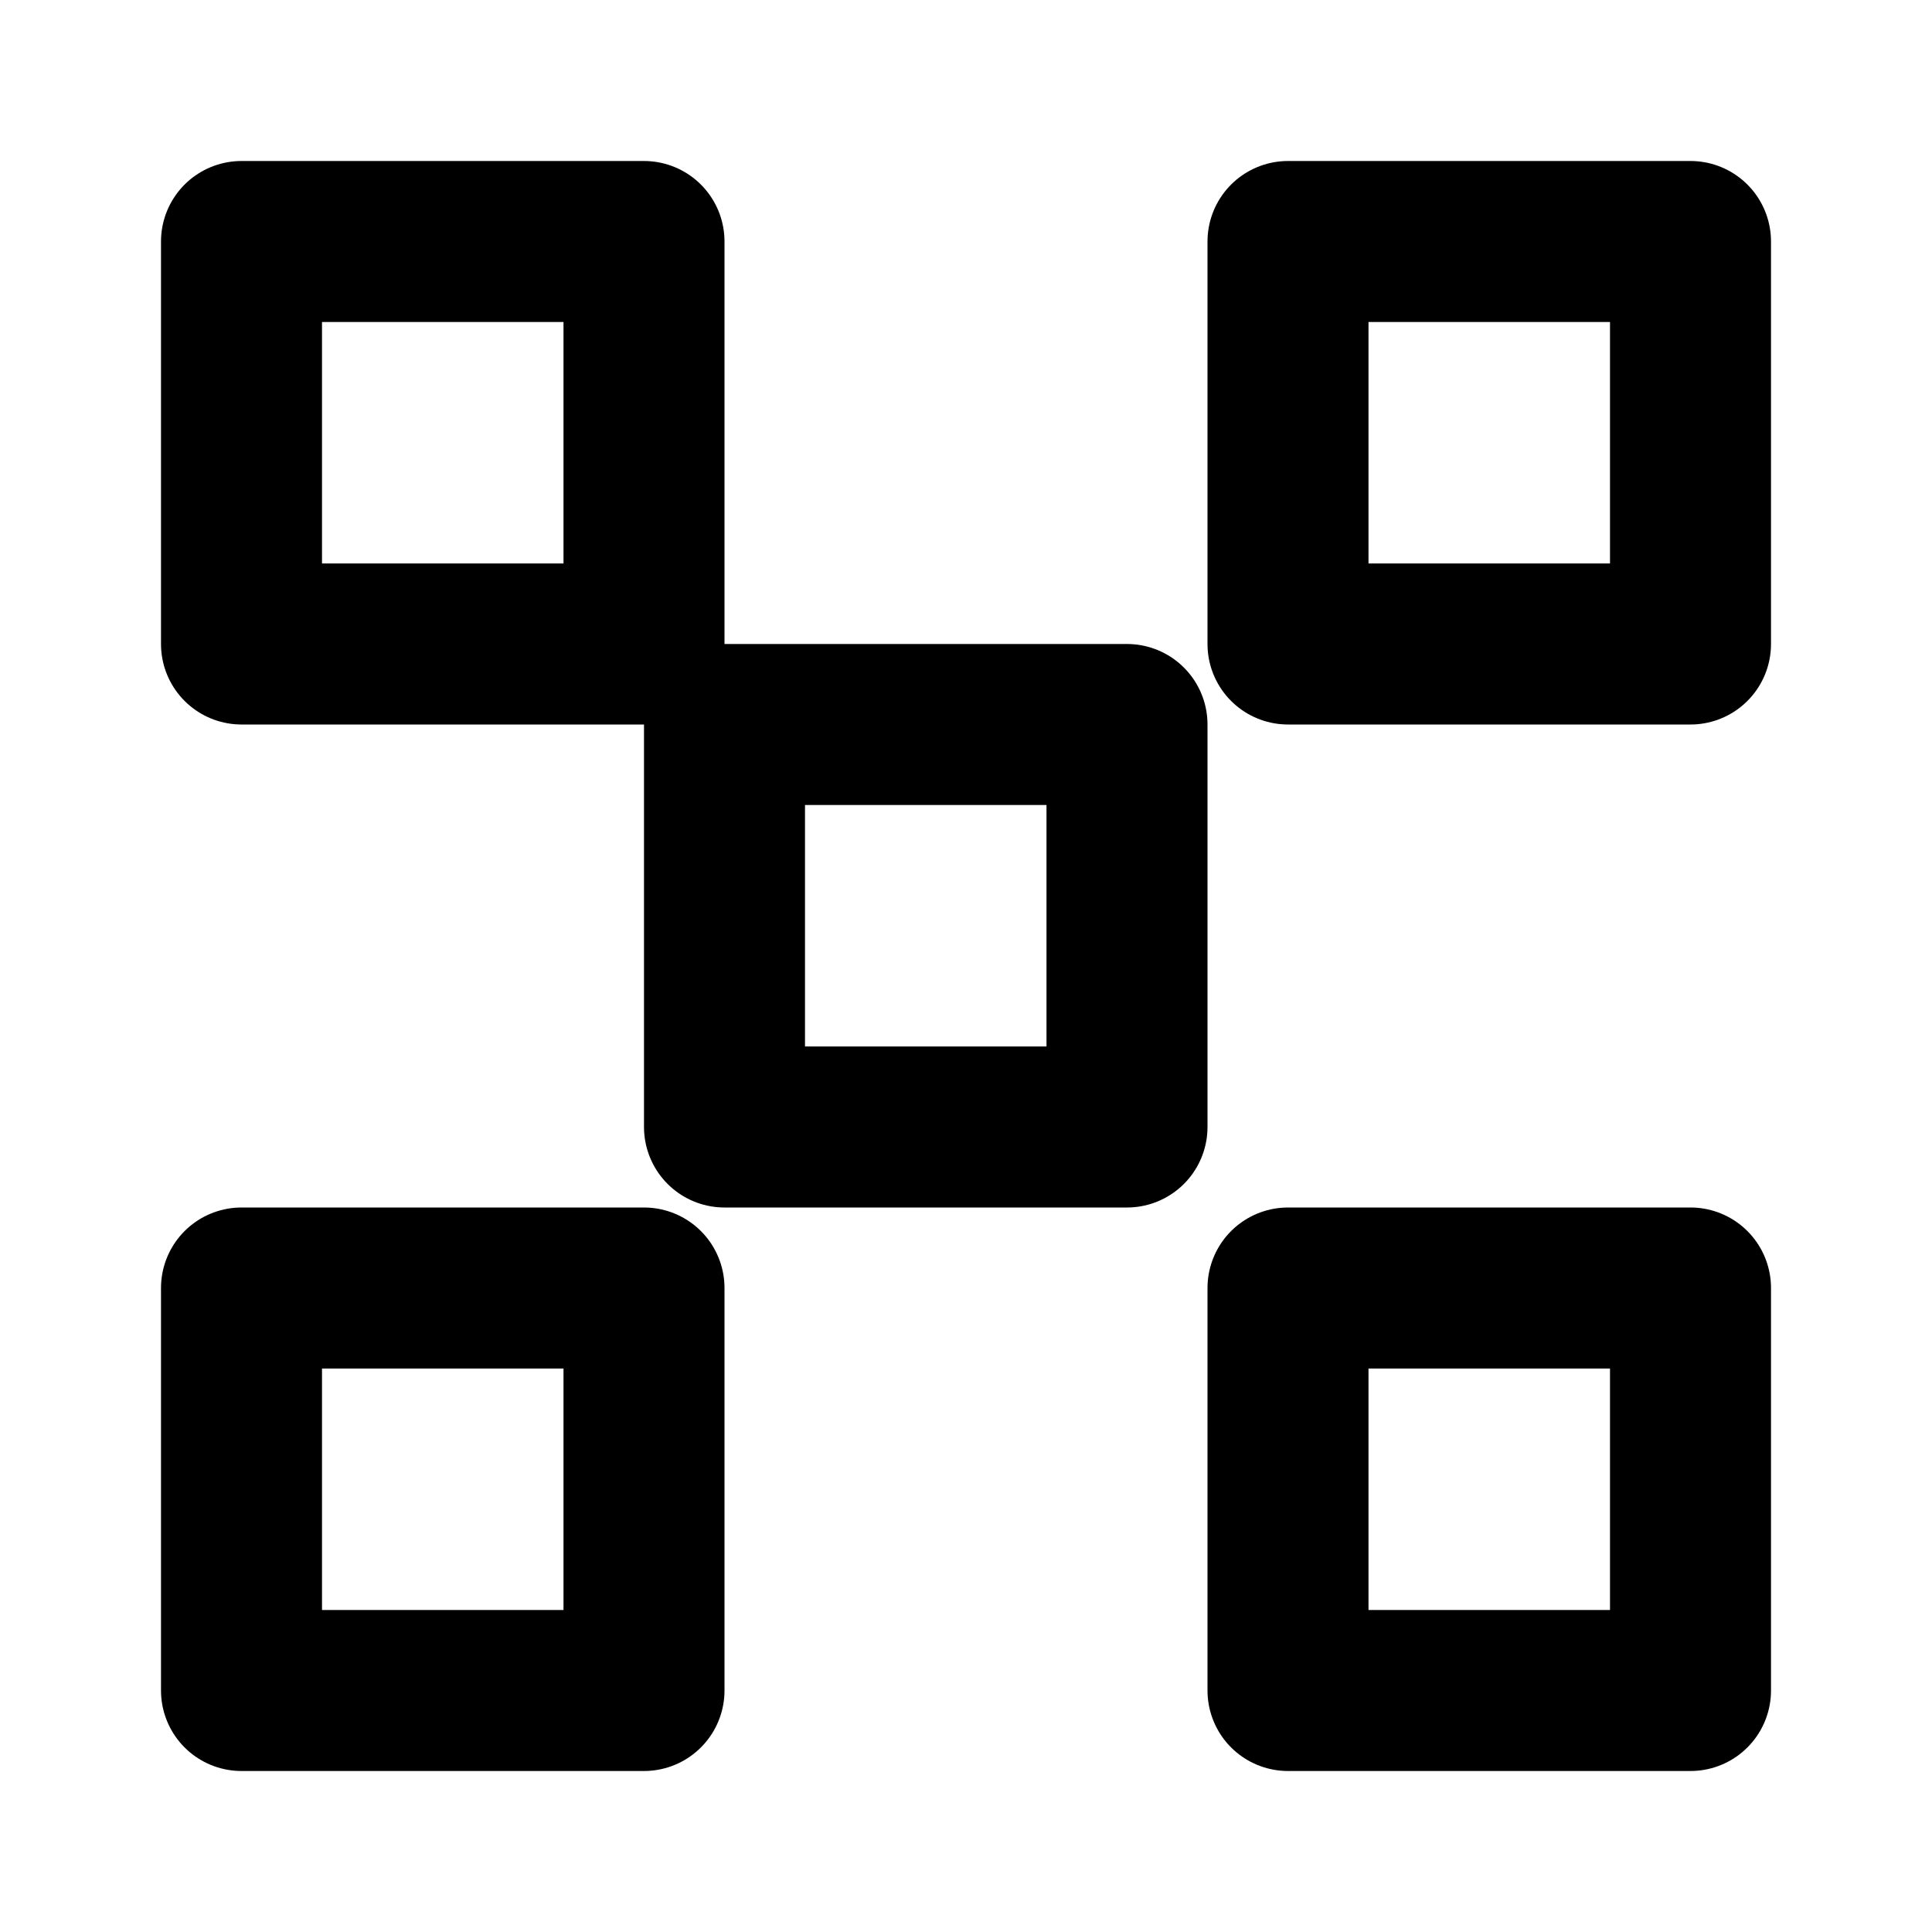 <svg xmlns="http://www.w3.org/2000/svg" width="24" height="24" viewBox="0 0 24 24" fill="none" stroke="currentColor" stroke-width="2" stroke-linecap="round" stroke-linejoin="round">
  <rect x="3" y="3" width="5" height="5"/>
  <rect x="16" y="3" width="5" height="5"/>
  <rect x="9" y="9" width="5" height="5"/>
  <rect x="3" y="16" width="5" height="5"/>
  <rect x="16" y="16" width="5" height="5"/>
</svg>